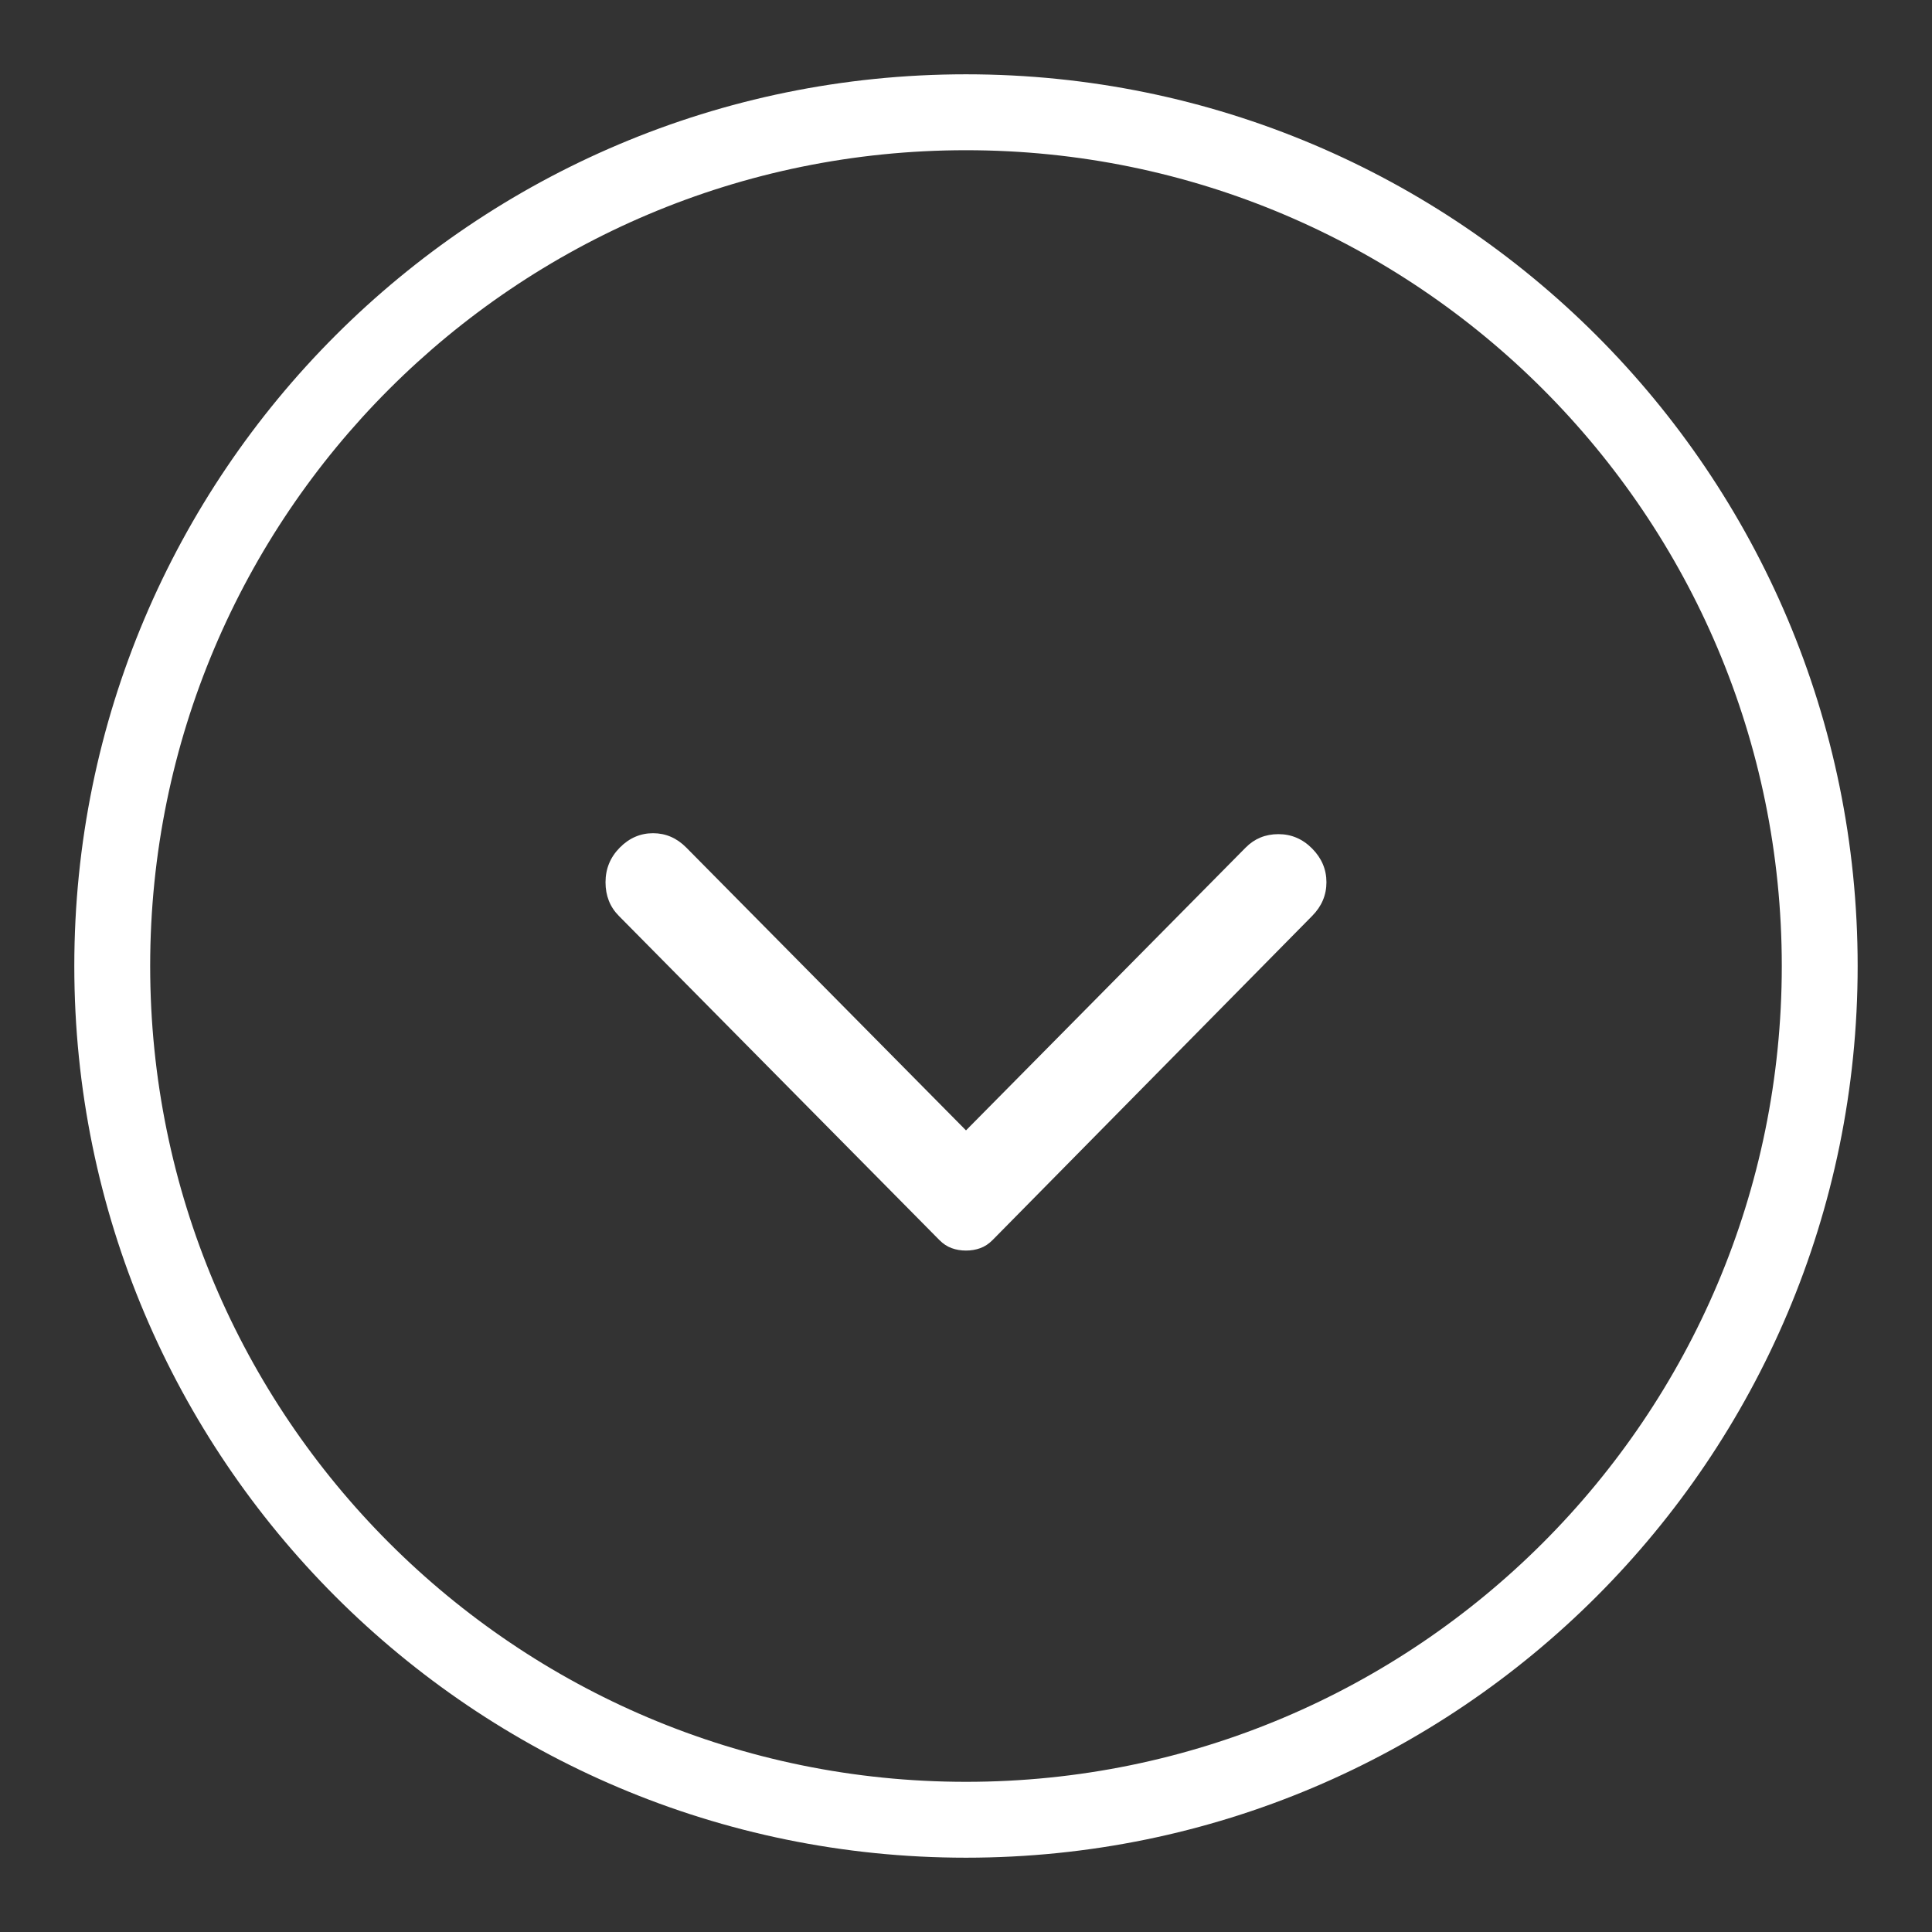 <svg width="48" height="48" viewBox="0 0 48 48" fill="none" xmlns="http://www.w3.org/2000/svg">
<rect x="0" y="0" width="48" height="48" fill="#333333" stroke="none"/>
<path d="M24.661 30.808L32.601 22.755C32.837 22.517 32.955 22.238 32.955 21.919C32.955 21.601 32.837 21.322 32.601 21.083C32.365 20.844 32.085 20.724 31.762 20.724C31.439 20.724 31.167 20.836 30.947 21.059L24 28.084L17.052 21.059C16.816 20.82 16.54 20.701 16.225 20.701C15.91 20.701 15.634 20.82 15.398 21.059C15.162 21.298 15.044 21.585 15.044 21.919C15.044 22.254 15.154 22.532 15.375 22.755L23.338 30.808C23.432 30.903 23.535 30.971 23.645 31.01C23.755 31.05 23.873 31.07 24 31.07C24.126 31.07 24.244 31.05 24.354 31.01C24.464 30.971 24.567 30.903 24.661 30.808Z" fill="white"/>
<path fill-rule="evenodd" clip-rule="evenodd" d="M46.153 24C46.153 36.235 36.235 46.154 24 46.154C11.764 46.154 1.846 36.235 1.846 24C1.846 11.765 11.764 1.846 24 1.846C36.235 1.846 46.153 11.765 46.153 24ZM44.268 24C44.268 35.194 35.194 44.269 24 44.269C12.806 44.269 3.731 35.194 3.731 24C3.731 12.806 12.806 3.732 24 3.732C35.194 3.732 44.268 12.806 44.268 24Z" fill="white"/>
</svg>
